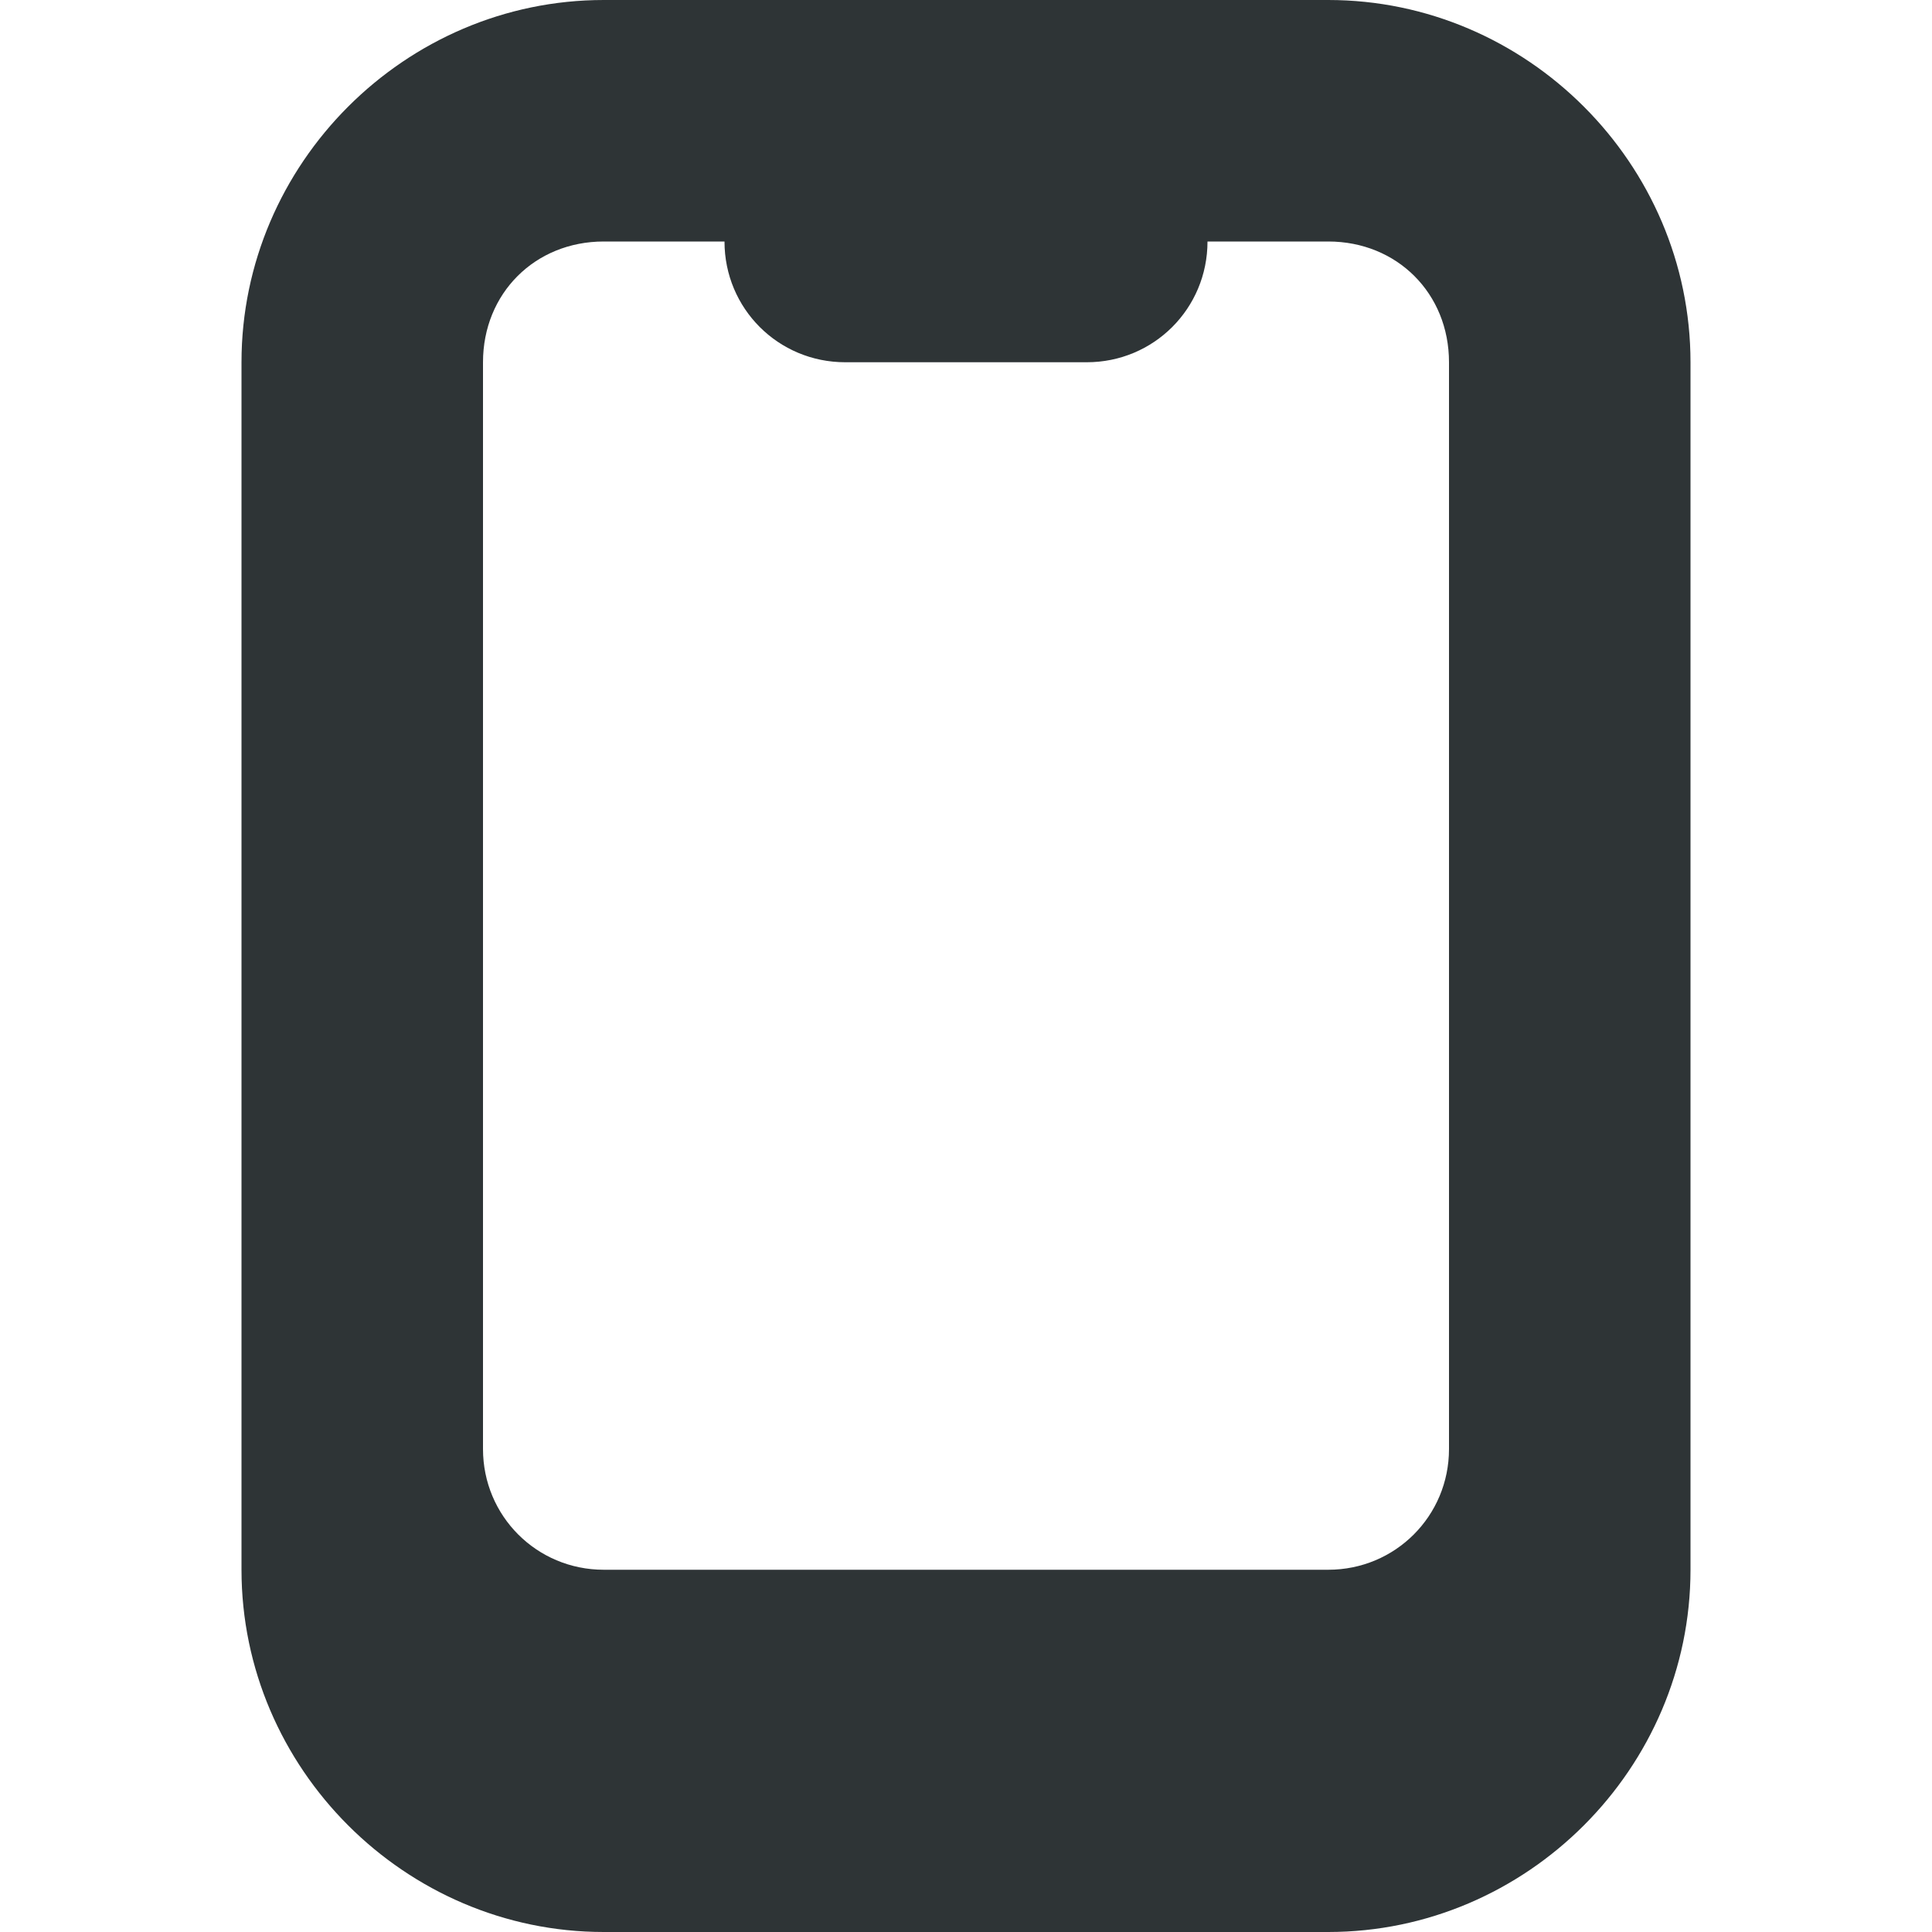 <?xml version="1.0" encoding="UTF-8"?>
<svg height="16px" viewBox="0 0 16 16" width="16px" xmlns="http://www.w3.org/2000/svg">
    <path d="m 5 0 c -1.645 0 -3 1.355 -3 3 v 10 c 0 1.645 1.355 3 3 3 h 6 c 1.645 0 3 -1.355 3 -3 v -10 c 0 -1.645 -1.355 -3 -3 -3 z m 0 2 h 1 c 0 0.555 0.445 1 1 1 h 2 c 0.555 0 1 -0.445 1 -1 h 1 c 0.57 0 1 0.43 1 1 v 9 c 0 0.555 -0.445 1 -1 1 h -6 c -0.555 0 -1 -0.445 -1 -1 v -9 c 0 -0.57 0.43 -1 1 -1 z m 0 0" fill="#2e3436"/>
</svg>
